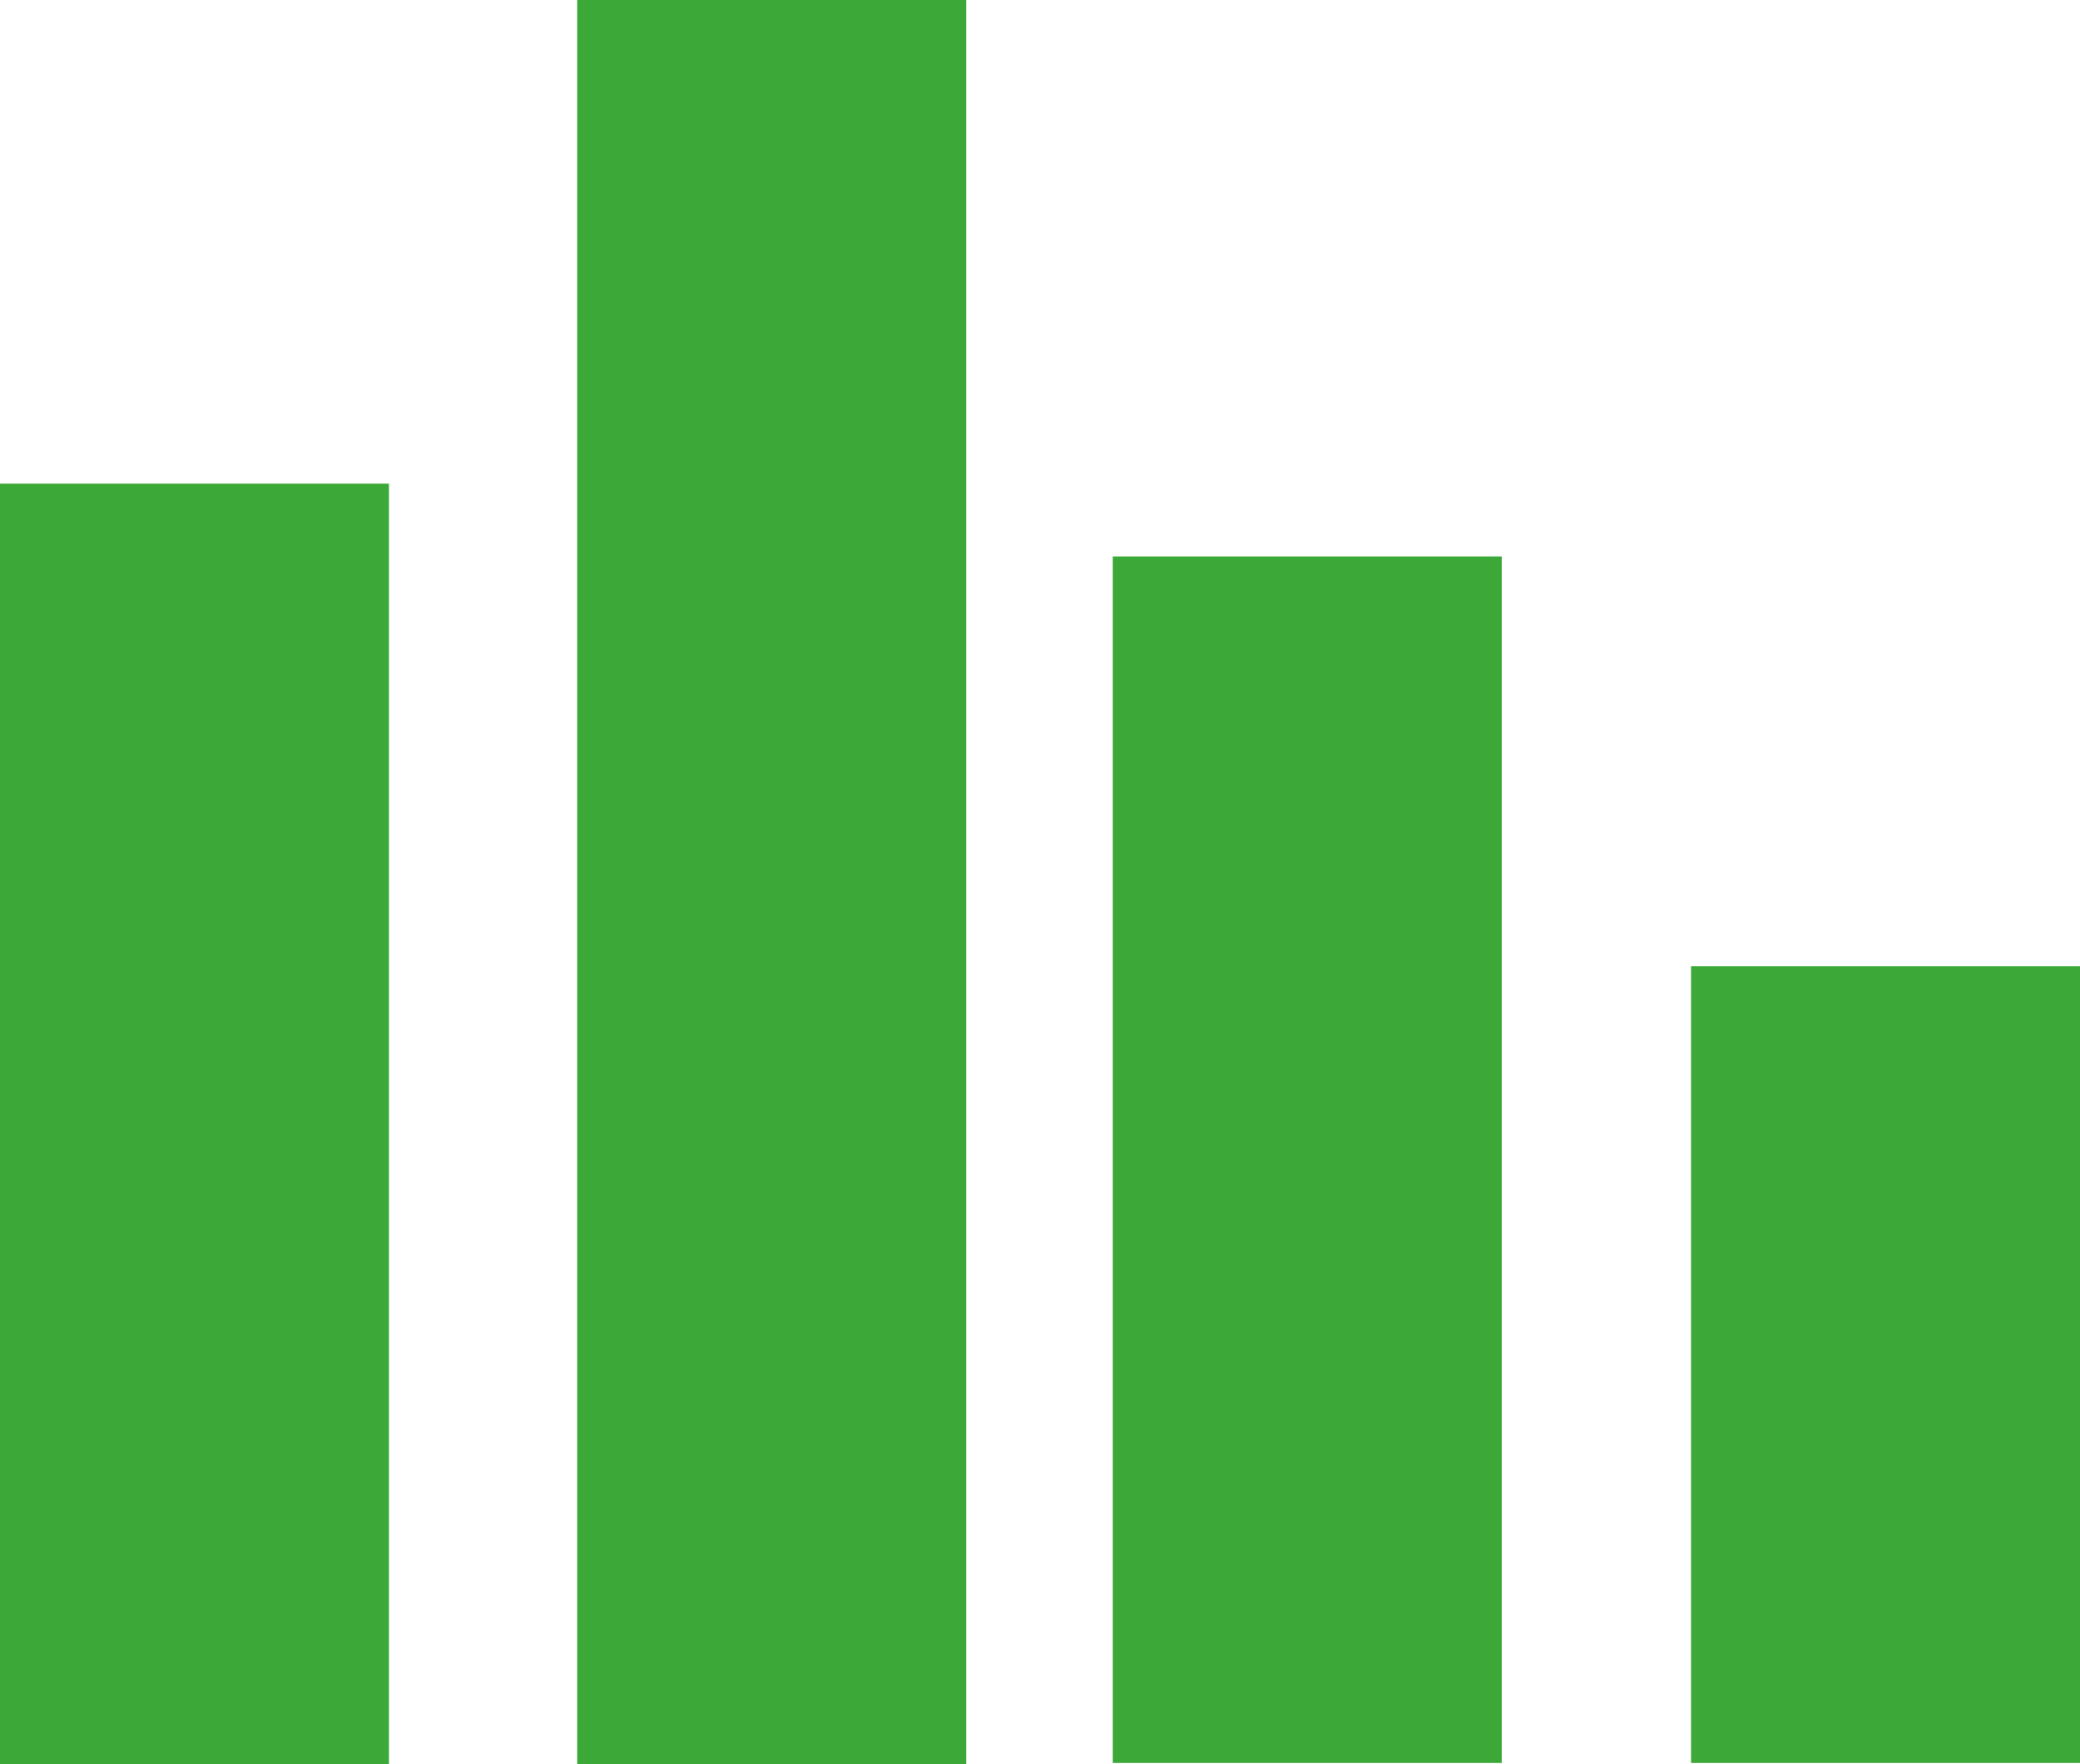 <?xml version="1.0" encoding="UTF-8"?>
<svg id="Livello_1" xmlns="http://www.w3.org/2000/svg" version="1.1" viewBox="0 0 200 169.6">
  <!-- Generator: Adobe Illustrator 29.3.1, SVG Export Plug-In . SVG Version: 2.1.0 Build 151)  -->
  <defs>
    <style>
      .st0 {
        fill: #3ca838;
      }
    </style>
  </defs>
  <g id="Raggruppa_2015">
    <path id="Tracciato_3719" class="st0" d="M37.4,46.5H0v123.1h37.4V46.5ZM92.9,0h-37.4v169.6h37.4V0ZM144.4,53.5h-37.4v116h37.4V53.5ZM200,92.9h-37.4v76.6h37.4v-76.6Z"/>
  </g>
</svg>